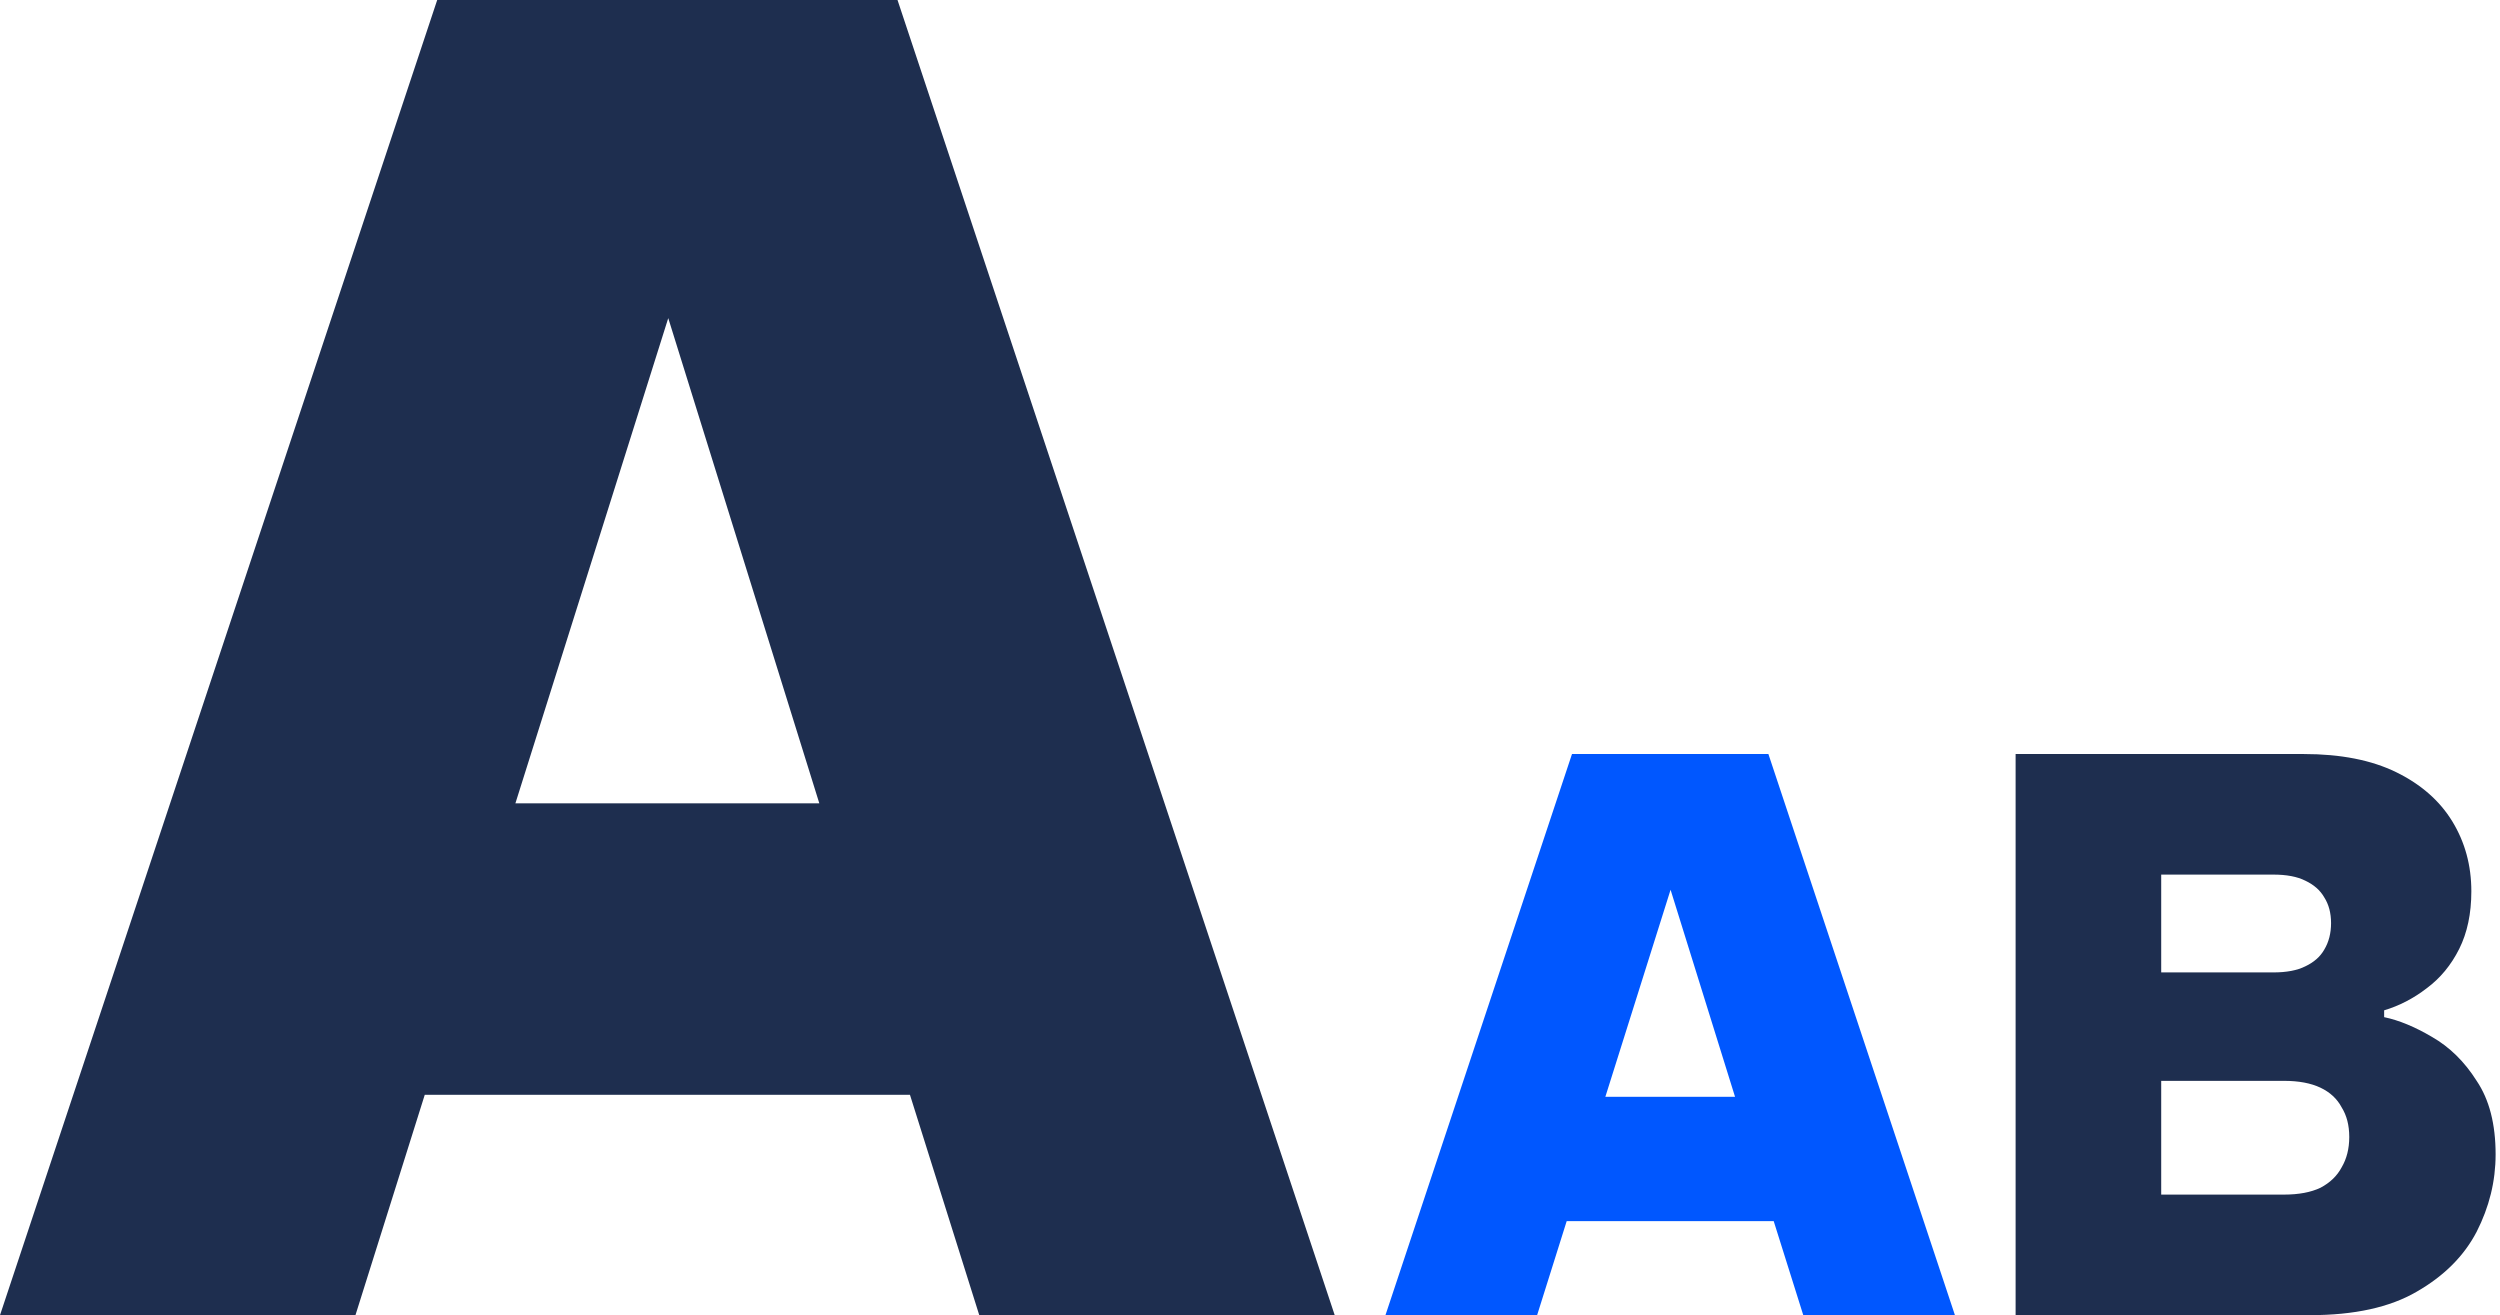 <svg width="422" height="222" viewBox="0 0 422 222" fill="none" xmlns="http://www.w3.org/2000/svg">
<path d="M60 222H4.24683e-07L73.8 -2.86102e-06H151.5L225.3 222H165.3L153.6 184.8H71.7L60 222ZM112.8 53.7L87 135.6H138.3L112.8 53.7ZM389.899 222H363.275V201.648H385.547C388.021 201.648 390.069 201.264 391.691 200.496C393.312 199.643 394.507 198.491 395.275 197.04C396.128 195.589 396.555 193.883 396.555 191.92C396.555 189.957 396.128 188.293 395.275 186.928C394.507 185.477 393.312 184.368 391.691 183.6C390.069 182.832 388.021 182.448 385.547 182.448H363.275V164.144H383.755C385.973 164.144 387.765 163.803 389.131 163.12C390.581 162.437 391.648 161.499 392.331 160.304C393.099 159.024 393.483 157.531 393.483 155.824C393.483 154.117 393.099 152.667 392.331 151.472C391.648 150.277 390.581 149.339 389.131 148.656C387.765 147.973 385.973 147.632 383.755 147.632H363.275V127.28H388.875C395.104 127.28 400.309 128.304 404.491 130.352C408.672 132.4 411.829 135.173 413.963 138.672C416.096 142.171 417.163 146.096 417.163 150.448C417.163 154.203 416.48 157.445 415.115 160.176C413.749 162.907 411.915 165.125 409.611 166.832C407.392 168.539 405.003 169.776 402.443 170.544V171.696C404.917 172.208 407.605 173.317 410.507 175.024C413.493 176.731 416.011 179.205 418.059 182.448C420.192 185.605 421.259 189.744 421.259 194.864C421.259 199.387 420.192 203.739 418.059 207.92C415.925 212.016 412.555 215.387 407.947 218.032C403.424 220.677 397.408 222 389.899 222ZM364.811 222H340.235V127.28H364.811V222Z" fill="#1E2E4F"/>
<path d="M259.465 222H233.865L265.353 127.28H298.505L329.993 222H304.393L299.401 206.128H264.457L259.465 222ZM281.993 150.192L270.985 185.136H292.873L281.993 150.192Z" fill="#0057FF"/>
</svg>
